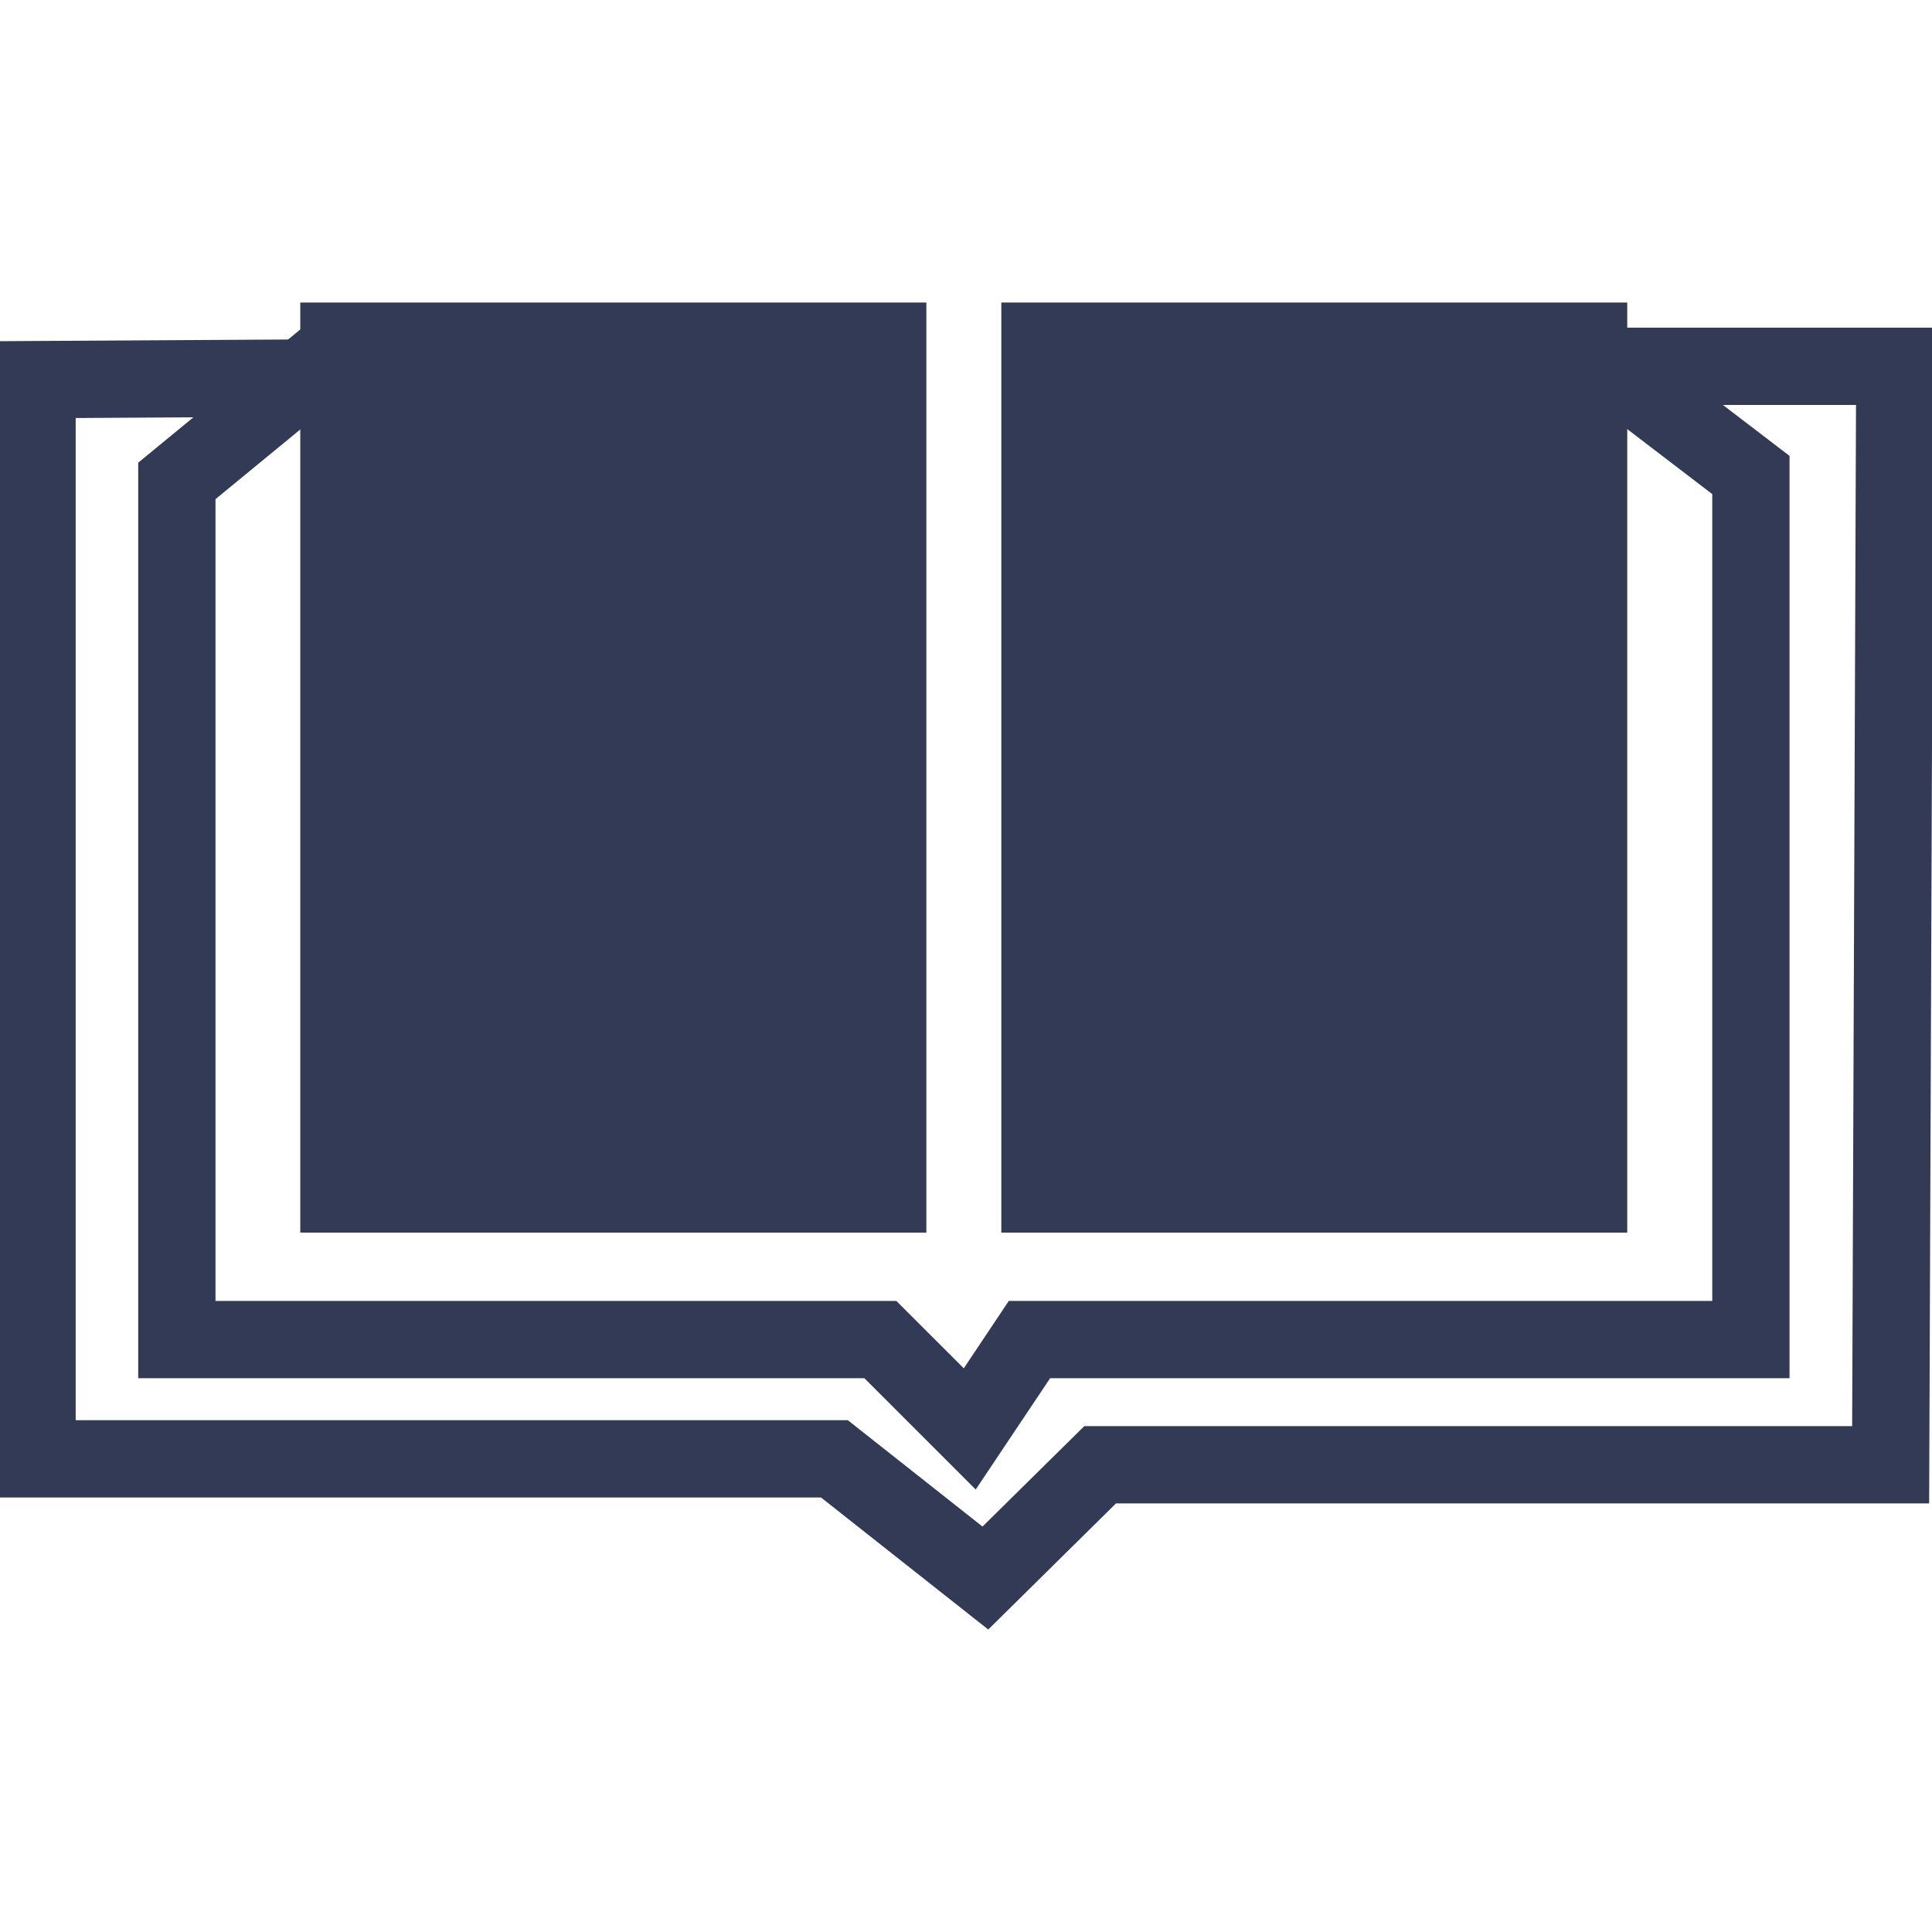 <?xml version="1.0" encoding="utf-8"?>
<!-- Generated by IcoMoon.io -->
<!DOCTYPE svg PUBLIC "-//W3C//DTD SVG 1.1//EN" "http://www.w3.org/Graphics/SVG/1.1/DTD/svg11.dtd">
<svg version="1.1" xmlns="http://www.w3.org/2000/svg" xmlns:xlink="http://www.w3.org/1999/xlink" width="512" height="512" viewBox="0 0 512 512">
<g>
</g>
	<path d="M265.36 80.169h165.878v246.487h-165.878v-246.487z" fill="#333A56" />
	<path d="M79.575 80.169h165.918v246.487h-165.918v-246.487z" fill="#333A56" />
	<path d="M417.116 102.922l40.663 31.089-4.014-8.141v229.13l10.24-10.24h-196.669l-18.862 28.242 15.77-1.567-26.706-26.675h-190.669l10.24 10.24v-227.543l-3.748 7.905 40.704-33.454-13.005-15.811-44.431 36.516v242.627h196.669l-7.239-3 32.512 32.502 22.774-34.058-8.519 4.557h201.421v-244.429l-4.024-3.072-40.663-31.088z" fill="#333A56" />
	<path d="M418.345 107.315h83.794l-10.24-10.281-1.096 291.103 10.24-10.199h-213.698l-33.403 32.962 13.537-0.738-42.803-33.802h-214.856l10.24 10.24v-286.003l-10.178 10.24 79.278-0.471-0.123-20.48-89.457 0.532v306.422h221.543l-6.349-2.202 47.125 37.202 36.823-36.362-7.178 2.939h219.699l0.041-10.199 1.095-291.103 0.041-10.281h-94.075z" fill="#333A56" />
</svg>
